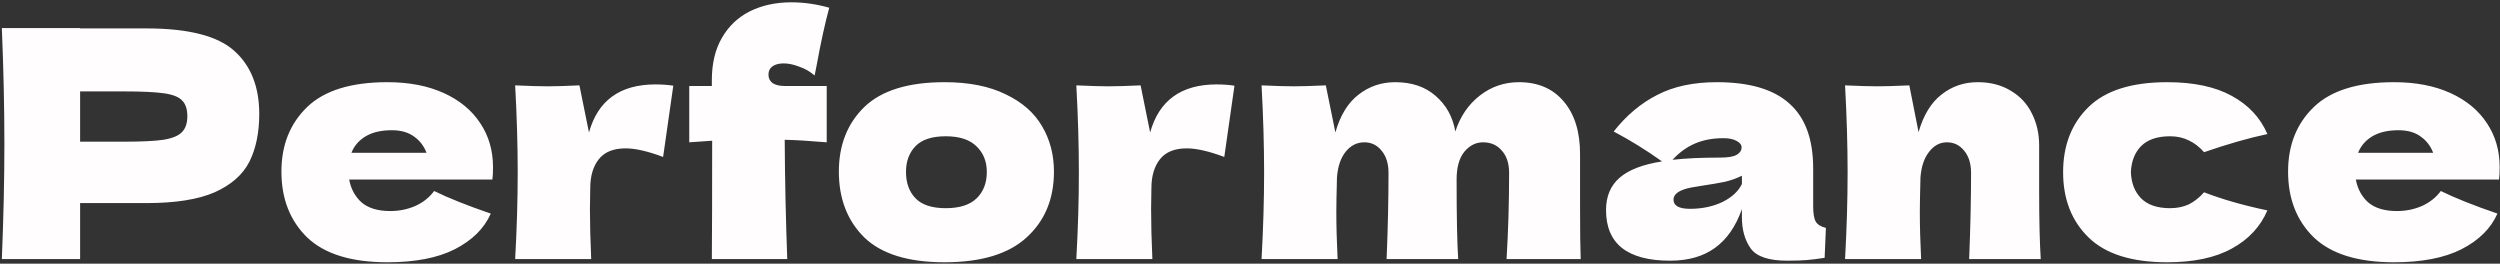 <?xml version="1.0" encoding="UTF-8"?> <svg xmlns="http://www.w3.org/2000/svg" width="550" height="58" viewBox="0 0 550 58" fill="none"><rect x="0" y="0" width="550" height="58" fill="#333333" stroke="none"/> <path d="M32.185 6.25C41.472 6.25 47.935 7.907 51.575 11.22C55.215 14.487 57.035 19.107 57.035 25.08C57.035 29.187 56.312 32.687 54.865 35.58C53.419 38.427 50.876 40.667 47.236 42.3C43.596 43.887 38.579 44.68 32.185 44.68H17.625V57H0.405C0.779 47.947 0.965 39.477 0.965 31.59C0.965 23.703 0.779 15.233 0.405 6.18H17.625V6.25H32.185ZM27.285 31.17C31.159 31.17 34.052 31.03 35.965 30.75C37.925 30.423 39.279 29.863 40.026 29.07C40.819 28.277 41.215 27.11 41.215 25.57C41.215 24.03 40.842 22.887 40.096 22.14C39.395 21.347 38.066 20.81 36.105 20.53C34.192 20.25 31.252 20.11 27.285 20.11H17.625V31.17H27.285ZM99.642 39.5H76.823C77.196 41.553 78.106 43.233 79.552 44.54C81.046 45.8 83.146 46.43 85.853 46.43C87.812 46.43 89.656 46.057 91.382 45.31C93.109 44.517 94.486 43.42 95.513 42.02C98.639 43.56 102.793 45.217 107.973 46.99C106.526 50.257 103.889 52.87 100.063 54.83C96.282 56.743 91.336 57.7 85.222 57.7C77.289 57.7 71.409 55.88 67.582 52.24C63.803 48.553 61.913 43.723 61.913 37.75C61.913 31.917 63.803 27.18 67.582 23.54C71.362 19.9 77.243 18.08 85.222 18.08C89.983 18.08 94.112 18.873 97.612 20.46C101.113 22.047 103.796 24.263 105.663 27.11C107.529 29.91 108.463 33.13 108.463 36.77C108.463 37.983 108.416 38.893 108.323 39.5H99.642ZM86.203 28.65C83.869 28.65 81.956 29.093 80.463 29.98C78.969 30.867 77.919 32.08 77.312 33.62H93.832C93.272 32.127 92.362 30.937 91.103 30.05C89.843 29.117 88.209 28.65 86.203 28.65ZM129.575 29.14C131.535 22.093 136.412 18.57 144.205 18.57C145.558 18.57 146.865 18.663 148.125 18.85L145.885 34.53C142.525 33.27 139.772 32.64 137.625 32.64C134.965 32.64 133.005 33.433 131.745 35.02C130.485 36.607 129.855 38.73 129.855 41.39V41.32L129.785 45.94C129.785 49.253 129.878 52.94 130.065 57H113.335C113.708 50.28 113.895 43.933 113.895 37.96C113.895 31.987 113.708 25.593 113.335 18.78C116.415 18.92 118.772 18.99 120.405 18.99C122.132 18.99 124.488 18.92 127.475 18.78L129.575 29.14ZM169.206 15.56C169.112 15.793 169.066 16.097 169.066 16.47C169.066 17.217 169.369 17.823 169.976 18.29C170.629 18.71 171.516 18.92 172.636 18.92H181.876V31.31C178.002 30.983 174.922 30.797 172.636 30.75C172.682 39.43 172.869 48.18 173.196 57H156.606C156.652 51.493 156.676 42.813 156.676 30.96C155.696 31.007 154.016 31.123 151.636 31.31V18.92H156.606V17.59C156.606 13.95 157.352 10.847 158.846 8.28C160.339 5.713 162.392 3.777 165.006 2.47C167.666 1.163 170.699 0.51 174.106 0.51C176.859 0.51 179.636 0.907 182.436 1.7C181.502 5.107 180.569 9.377 179.636 14.51L179.216 16.61C178.189 15.723 177.046 15.07 175.786 14.65C174.572 14.183 173.452 13.95 172.426 13.95C171.586 13.95 170.886 14.09 170.326 14.37C169.766 14.65 169.392 15.047 169.206 15.56ZM207.789 57.7C199.809 57.7 193.929 55.88 190.149 52.24C186.416 48.553 184.549 43.723 184.549 37.75C184.549 31.917 186.416 27.18 190.149 23.54C193.929 19.9 199.809 18.08 207.789 18.08C213.156 18.08 217.636 18.967 221.229 20.74C224.869 22.467 227.553 24.823 229.279 27.81C231.006 30.75 231.869 34.063 231.869 37.75C231.869 43.77 229.863 48.6 225.849 52.24C221.883 55.88 215.863 57.7 207.789 57.7ZM208.069 45.8C211.103 45.8 213.366 45.077 214.859 43.63C216.353 42.183 217.099 40.247 217.099 37.82C217.099 35.533 216.353 33.667 214.859 32.22C213.366 30.727 211.103 29.98 208.069 29.98C205.036 29.98 202.819 30.703 201.419 32.15C200.019 33.597 199.319 35.487 199.319 37.82C199.319 40.247 200.019 42.183 201.419 43.63C202.819 45.077 205.036 45.8 208.069 45.8ZM253.032 29.14C254.992 22.093 259.869 18.57 267.662 18.57C269.016 18.57 270.322 18.663 271.582 18.85L269.342 34.53C265.982 33.27 263.229 32.64 261.082 32.64C258.422 32.64 256.462 33.433 255.202 35.02C253.942 36.607 253.312 38.73 253.312 41.39V41.32L253.242 45.94C253.242 49.253 253.336 52.94 253.522 57H236.792C237.166 50.28 237.352 43.933 237.352 37.96C237.352 31.987 237.166 25.593 236.792 18.78C239.872 18.92 242.229 18.99 243.862 18.99C245.589 18.99 247.946 18.92 250.932 18.78L253.032 29.14ZM331.443 57C331.816 50.887 332.003 44.563 332.003 38.03C332.003 35.93 331.466 34.297 330.393 33.13C329.366 31.917 327.989 31.31 326.263 31.31C324.676 31.31 323.299 32.01 322.133 33.41C321.013 34.81 320.453 36.84 320.453 39.5V39.43C320.453 47.69 320.569 53.547 320.803 57H305.053C305.333 50.14 305.473 43.817 305.473 38.03C305.473 35.977 304.959 34.343 303.933 33.13C302.953 31.917 301.693 31.31 300.153 31.31C298.519 31.31 297.143 32.01 296.023 33.41C294.949 34.763 294.319 36.63 294.133 39.01C294.039 42.557 293.993 45.077 293.993 46.57C293.993 49.743 294.086 53.22 294.273 57H277.543C277.916 50.28 278.103 43.933 278.103 37.96C278.103 31.987 277.916 25.593 277.543 18.78C280.623 18.92 282.979 18.99 284.613 18.99C286.339 18.99 288.696 18.92 291.683 18.78L293.783 29.14C294.856 25.36 296.559 22.583 298.893 20.81C301.226 18.99 303.909 18.08 306.943 18.08C310.583 18.08 313.546 19.083 315.833 21.09C318.166 23.097 319.613 25.71 320.173 28.93C321.246 25.617 323.043 22.98 325.563 21.02C328.083 19.06 330.953 18.08 334.173 18.08C338.373 18.08 341.663 19.503 344.043 22.35C346.423 25.15 347.613 29 347.613 33.9V45.52C347.613 50.793 347.659 54.62 347.753 57H331.443ZM398.899 45.38C398.899 46.967 399.085 48.087 399.459 48.74C399.832 49.393 400.579 49.86 401.699 50.14L401.419 56.72C399.925 56.953 398.619 57.117 397.499 57.21C396.425 57.303 394.979 57.35 393.159 57.35C389.145 57.35 386.485 56.463 385.179 54.69C383.872 52.87 383.219 50.56 383.219 47.76V46.01C381.865 49.837 379.882 52.683 377.269 54.55C374.702 56.417 371.412 57.35 367.399 57.35C362.732 57.35 359.209 56.417 356.829 54.55C354.495 52.683 353.329 49.907 353.329 46.22C353.329 43.187 354.332 40.807 356.339 39.08C358.345 37.353 361.449 36.163 365.649 35.51C362.102 32.99 358.555 30.797 355.009 28.93C357.809 25.383 361.005 22.7 364.599 20.88C368.192 19.013 372.555 18.08 377.689 18.08C384.875 18.08 390.195 19.643 393.649 22.77C397.149 25.85 398.899 30.61 398.899 37.05V45.38ZM379.159 30.4C376.779 30.4 374.679 30.797 372.859 31.59C371.039 32.383 369.405 33.573 367.959 35.16C370.759 34.833 374.259 34.67 378.459 34.67C380.185 34.67 381.399 34.46 382.099 34.04C382.799 33.62 383.149 33.083 383.149 32.43C383.149 31.87 382.799 31.403 382.099 31.03C381.399 30.61 380.419 30.4 379.159 30.4ZM371.809 45.94C374.422 45.94 376.779 45.45 378.879 44.47C380.979 43.443 382.425 42.113 383.219 40.48V38.66C382.099 39.22 380.862 39.663 379.509 39.99C378.155 40.27 376.522 40.55 374.609 40.83L372.089 41.25C369.475 41.763 368.169 42.65 368.169 43.91C368.169 45.263 369.382 45.94 371.809 45.94ZM433.213 57C433.493 50.14 433.633 43.817 433.633 38.03C433.633 35.977 433.12 34.343 432.093 33.13C431.113 31.917 429.853 31.31 428.313 31.31C426.773 31.31 425.467 32.01 424.393 33.41C423.32 34.763 422.69 36.63 422.503 39.01C422.41 42.557 422.363 45.077 422.363 46.57C422.363 49.743 422.457 53.22 422.643 57H405.913C406.287 50.28 406.473 43.933 406.473 37.96C406.473 31.987 406.287 25.593 405.913 18.78C408.993 18.92 411.35 18.99 412.983 18.99C414.71 18.99 417.067 18.92 420.053 18.78L422.083 29.07C423.157 25.337 424.837 22.583 427.123 20.81C429.41 18.99 432.07 18.08 435.103 18.08C437.903 18.08 440.33 18.71 442.383 19.97C444.437 21.183 445.977 22.84 447.003 24.94C448.077 27.04 448.613 29.397 448.613 32.01V42.09C448.613 48.297 448.73 53.267 448.963 57H433.213ZM468.795 37.89C468.888 40.27 469.635 42.183 471.035 43.63C472.482 45.077 474.605 45.8 477.405 45.8C478.945 45.8 480.322 45.52 481.535 44.96C482.748 44.353 483.868 43.467 484.895 42.3C488.862 43.84 493.505 45.17 498.825 46.29C497.285 49.883 494.672 52.683 490.985 54.69C487.345 56.697 482.608 57.7 476.775 57.7C468.982 57.7 463.218 55.88 459.485 52.24C455.752 48.6 453.885 43.817 453.885 37.89C453.885 31.963 455.752 27.18 459.485 23.54C463.218 19.9 468.982 18.08 476.775 18.08C482.608 18.08 487.345 19.083 490.985 21.09C494.672 23.097 497.285 25.897 498.825 29.49C494.672 30.377 490.028 31.707 484.895 33.48C483.868 32.313 482.748 31.45 481.535 30.89C480.322 30.283 478.945 29.98 477.405 29.98C474.605 29.98 472.482 30.703 471.035 32.15C469.635 33.597 468.888 35.51 468.795 37.89ZM541.107 39.5H518.287C518.661 41.553 519.571 43.233 521.017 44.54C522.511 45.8 524.611 46.43 527.317 46.43C529.277 46.43 531.121 46.057 532.847 45.31C534.574 44.517 535.951 43.42 536.977 42.02C540.104 43.56 544.257 45.217 549.437 46.99C547.991 50.257 545.354 52.87 541.527 54.83C537.747 56.743 532.801 57.7 526.687 57.7C518.754 57.7 512.874 55.88 509.047 52.24C505.267 48.553 503.377 43.723 503.377 37.75C503.377 31.917 505.267 27.18 509.047 23.54C512.827 19.9 518.707 18.08 526.687 18.08C531.447 18.08 535.577 18.873 539.077 20.46C542.577 22.047 545.261 24.263 547.127 27.11C548.994 29.91 549.927 33.13 549.927 36.77C549.927 37.983 549.881 38.893 549.787 39.5H541.107ZM527.667 28.65C525.334 28.65 523.421 29.093 521.927 29.98C520.434 30.867 519.384 32.08 518.777 33.62H535.297C534.737 32.127 533.827 30.937 532.567 30.05C531.307 29.117 529.674 28.65 527.667 28.65Z" fill="#FFFDFD"></path> </svg> 